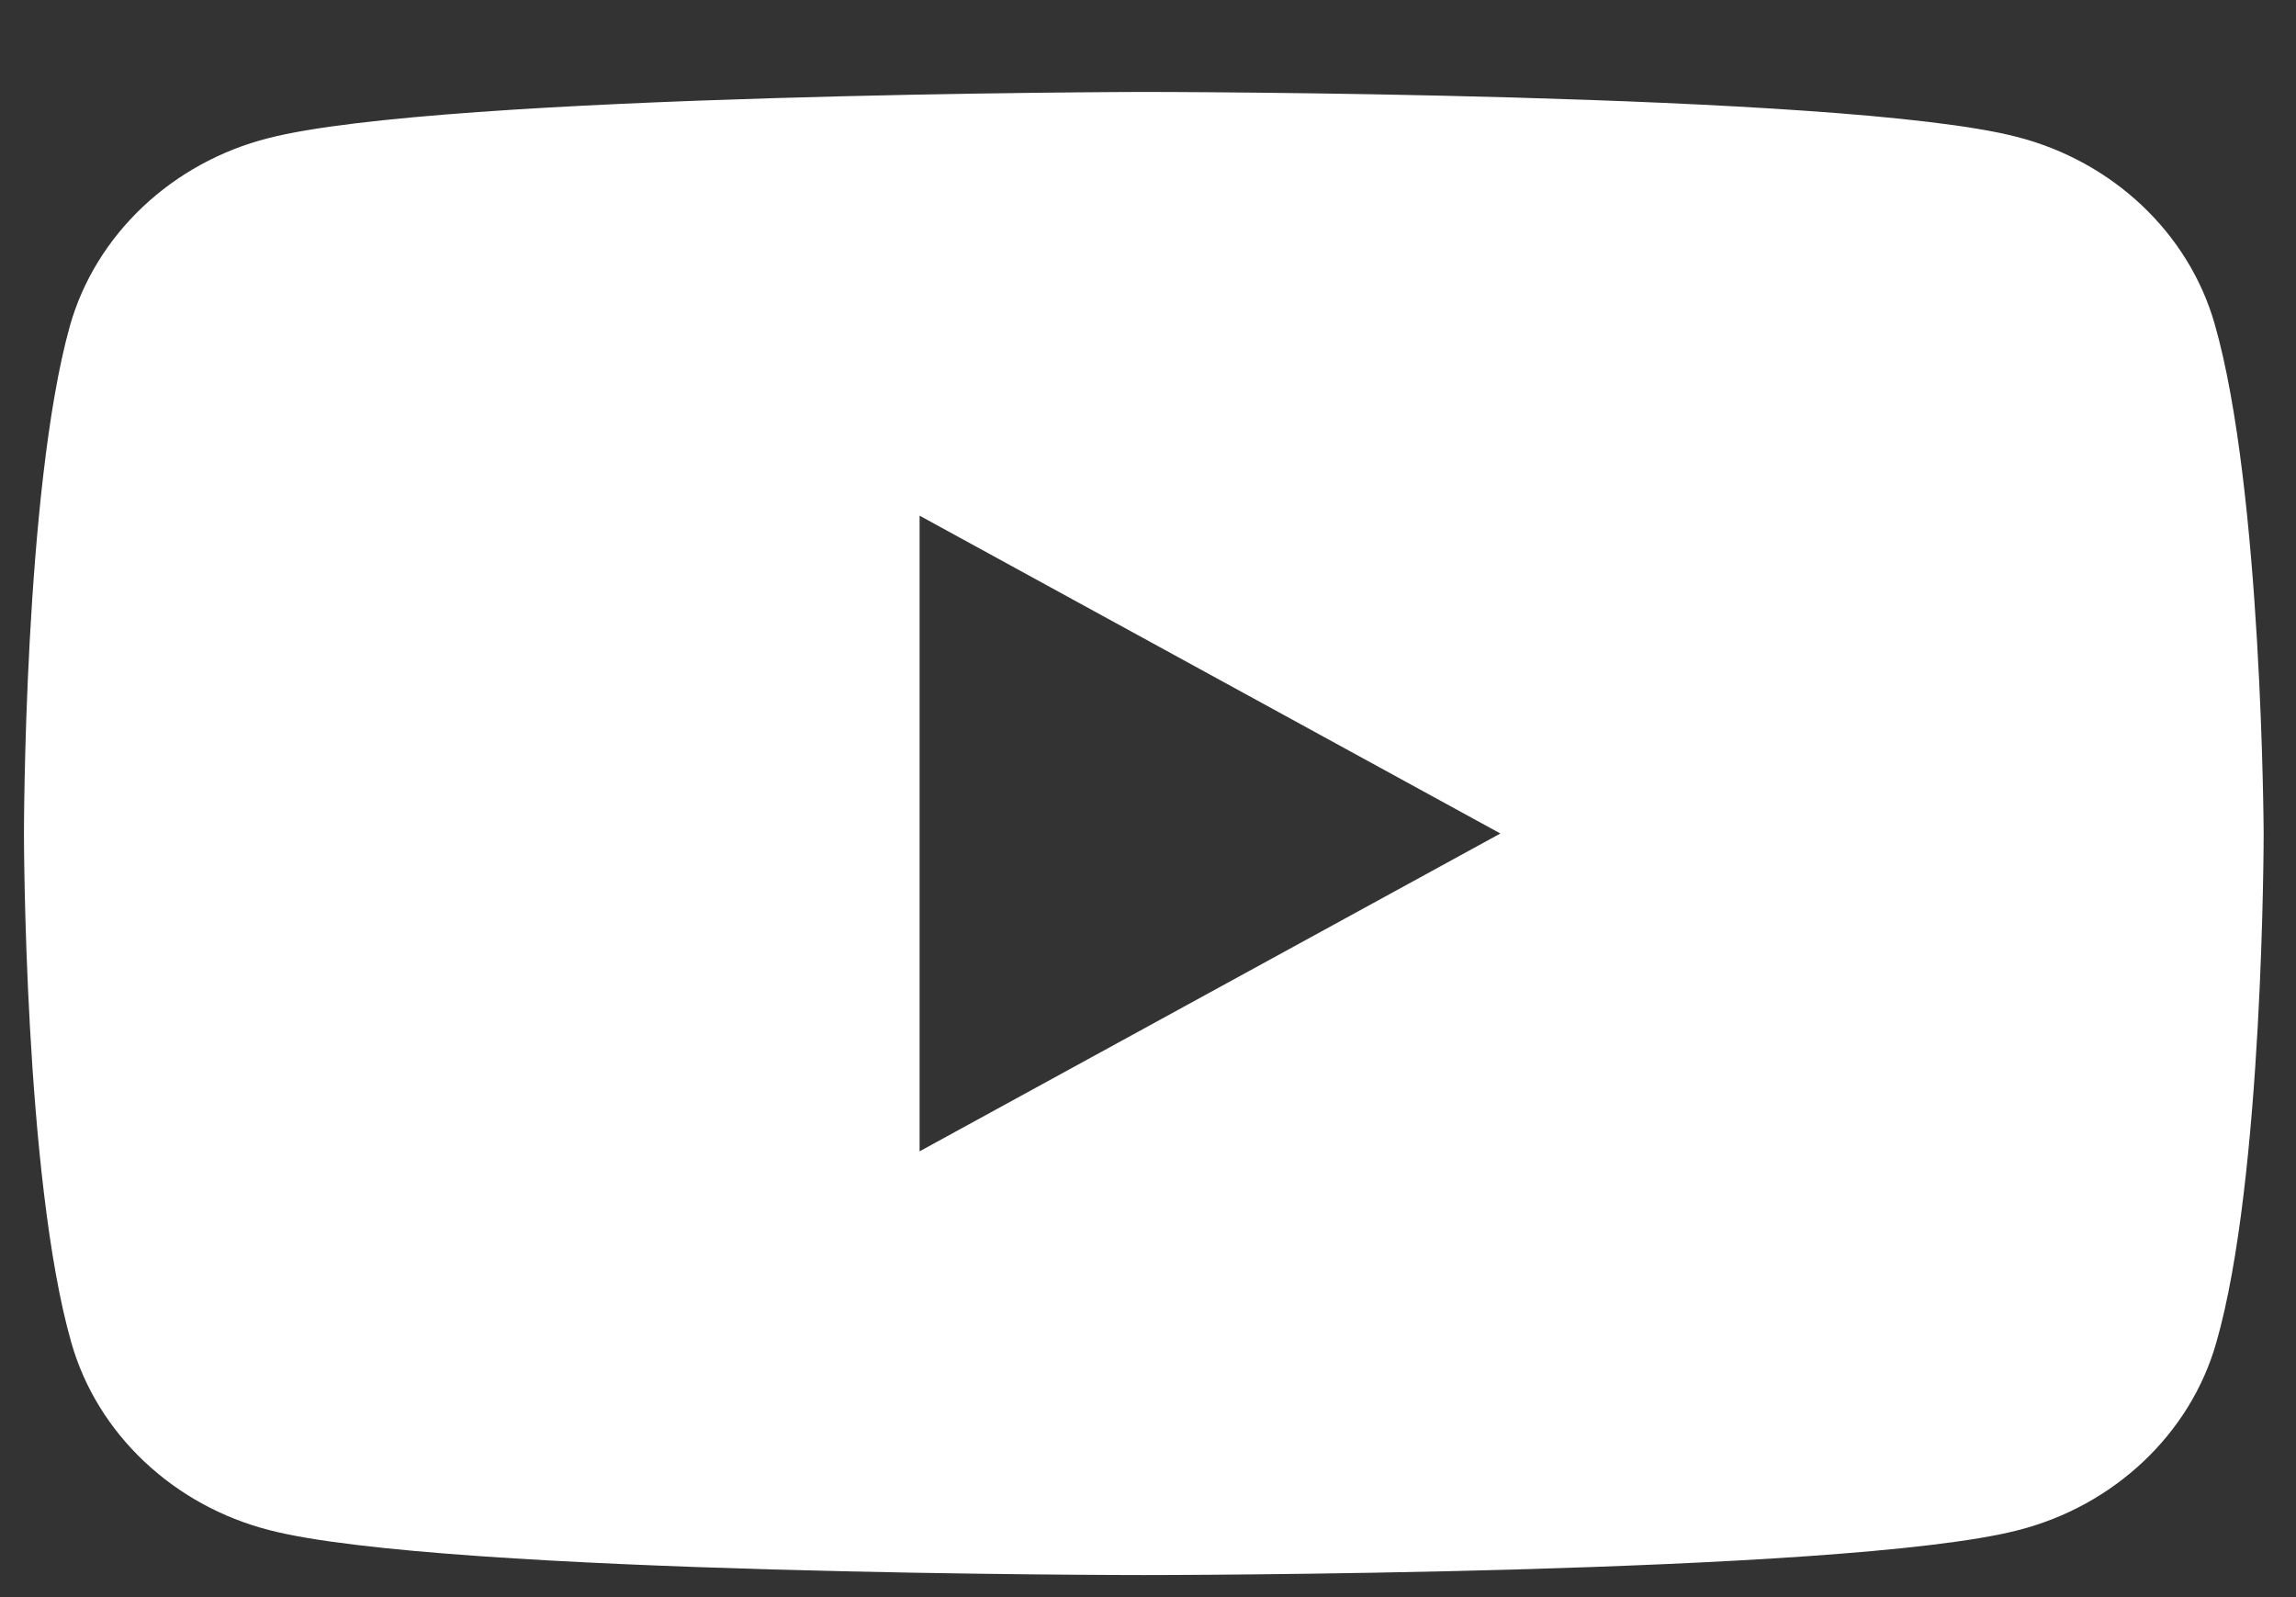 <svg width="23" height="16" viewBox="0 0 23 16" fill="none" xmlns="http://www.w3.org/2000/svg">
<rect x="0" y="0" width="23" height="16" fill="#333333" stroke="none"/>
<path fill-rule="evenodd" clip-rule="evenodd" d="M20.199 1.37C21.164 1.615 21.927 2.336 22.186 3.248C22.662 4.908 22.676 8.35 22.676 8.35C22.676 8.35 22.676 11.806 22.201 13.452C21.942 14.364 21.178 15.085 20.214 15.33C18.471 15.779 11.458 15.779 11.458 15.779C11.458 15.779 4.445 15.779 2.703 15.33C1.738 15.085 0.975 14.364 0.715 13.452C0.24 11.792 0.24 8.35 0.24 8.35C0.24 8.35 0.24 4.908 0.701 3.262C0.96 2.35 1.723 1.629 2.688 1.384C4.431 0.935 11.444 0.921 11.444 0.921C11.444 0.921 18.457 0.921 20.199 1.37ZM15.03 8.35L9.212 11.534V5.166L15.03 8.35Z" fill="white"/>
</svg>
